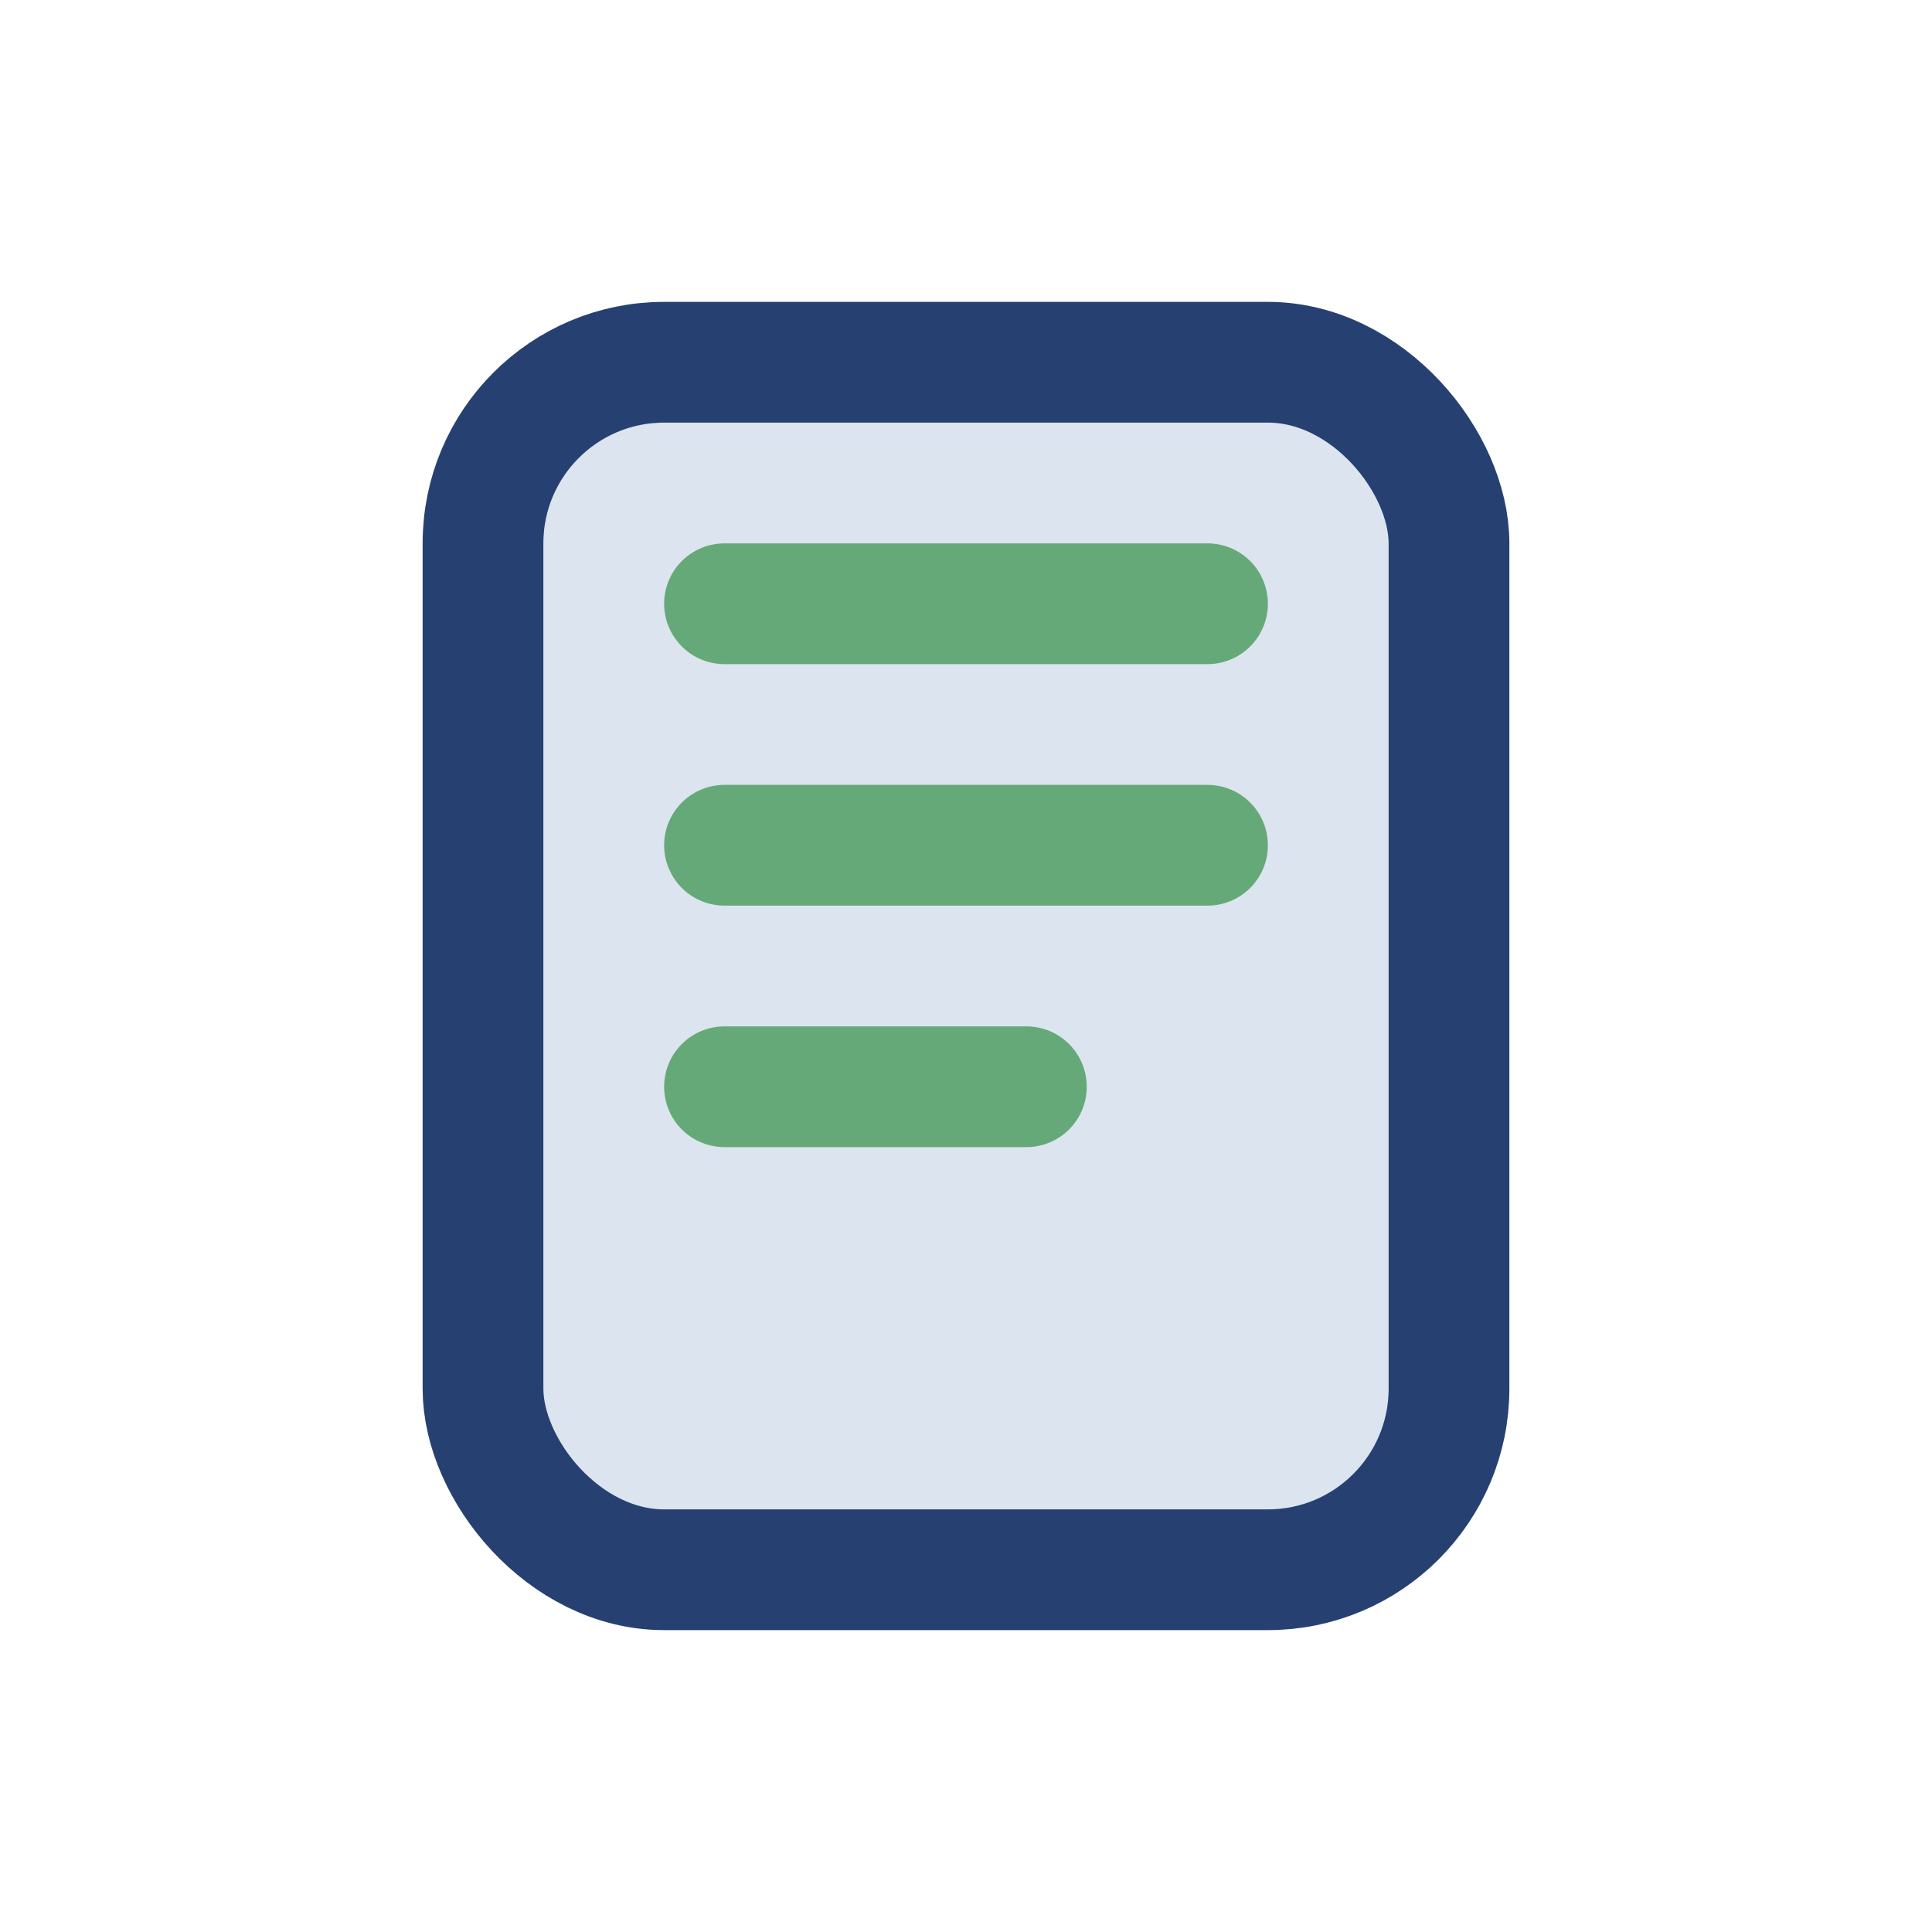 <?xml version="1.0" encoding="UTF-8"?>
<svg xmlns="http://www.w3.org/2000/svg" width="32" height="32" viewBox="0 0 32 32"><rect x="8" y="6" width="16" height="20" rx="3" fill="#DCE4EF" stroke="#264072" stroke-width="2"/><path d="M12 10h8M12 14h8M12 18h5" stroke="#66A979" stroke-width="2" stroke-linecap="round"/></svg>